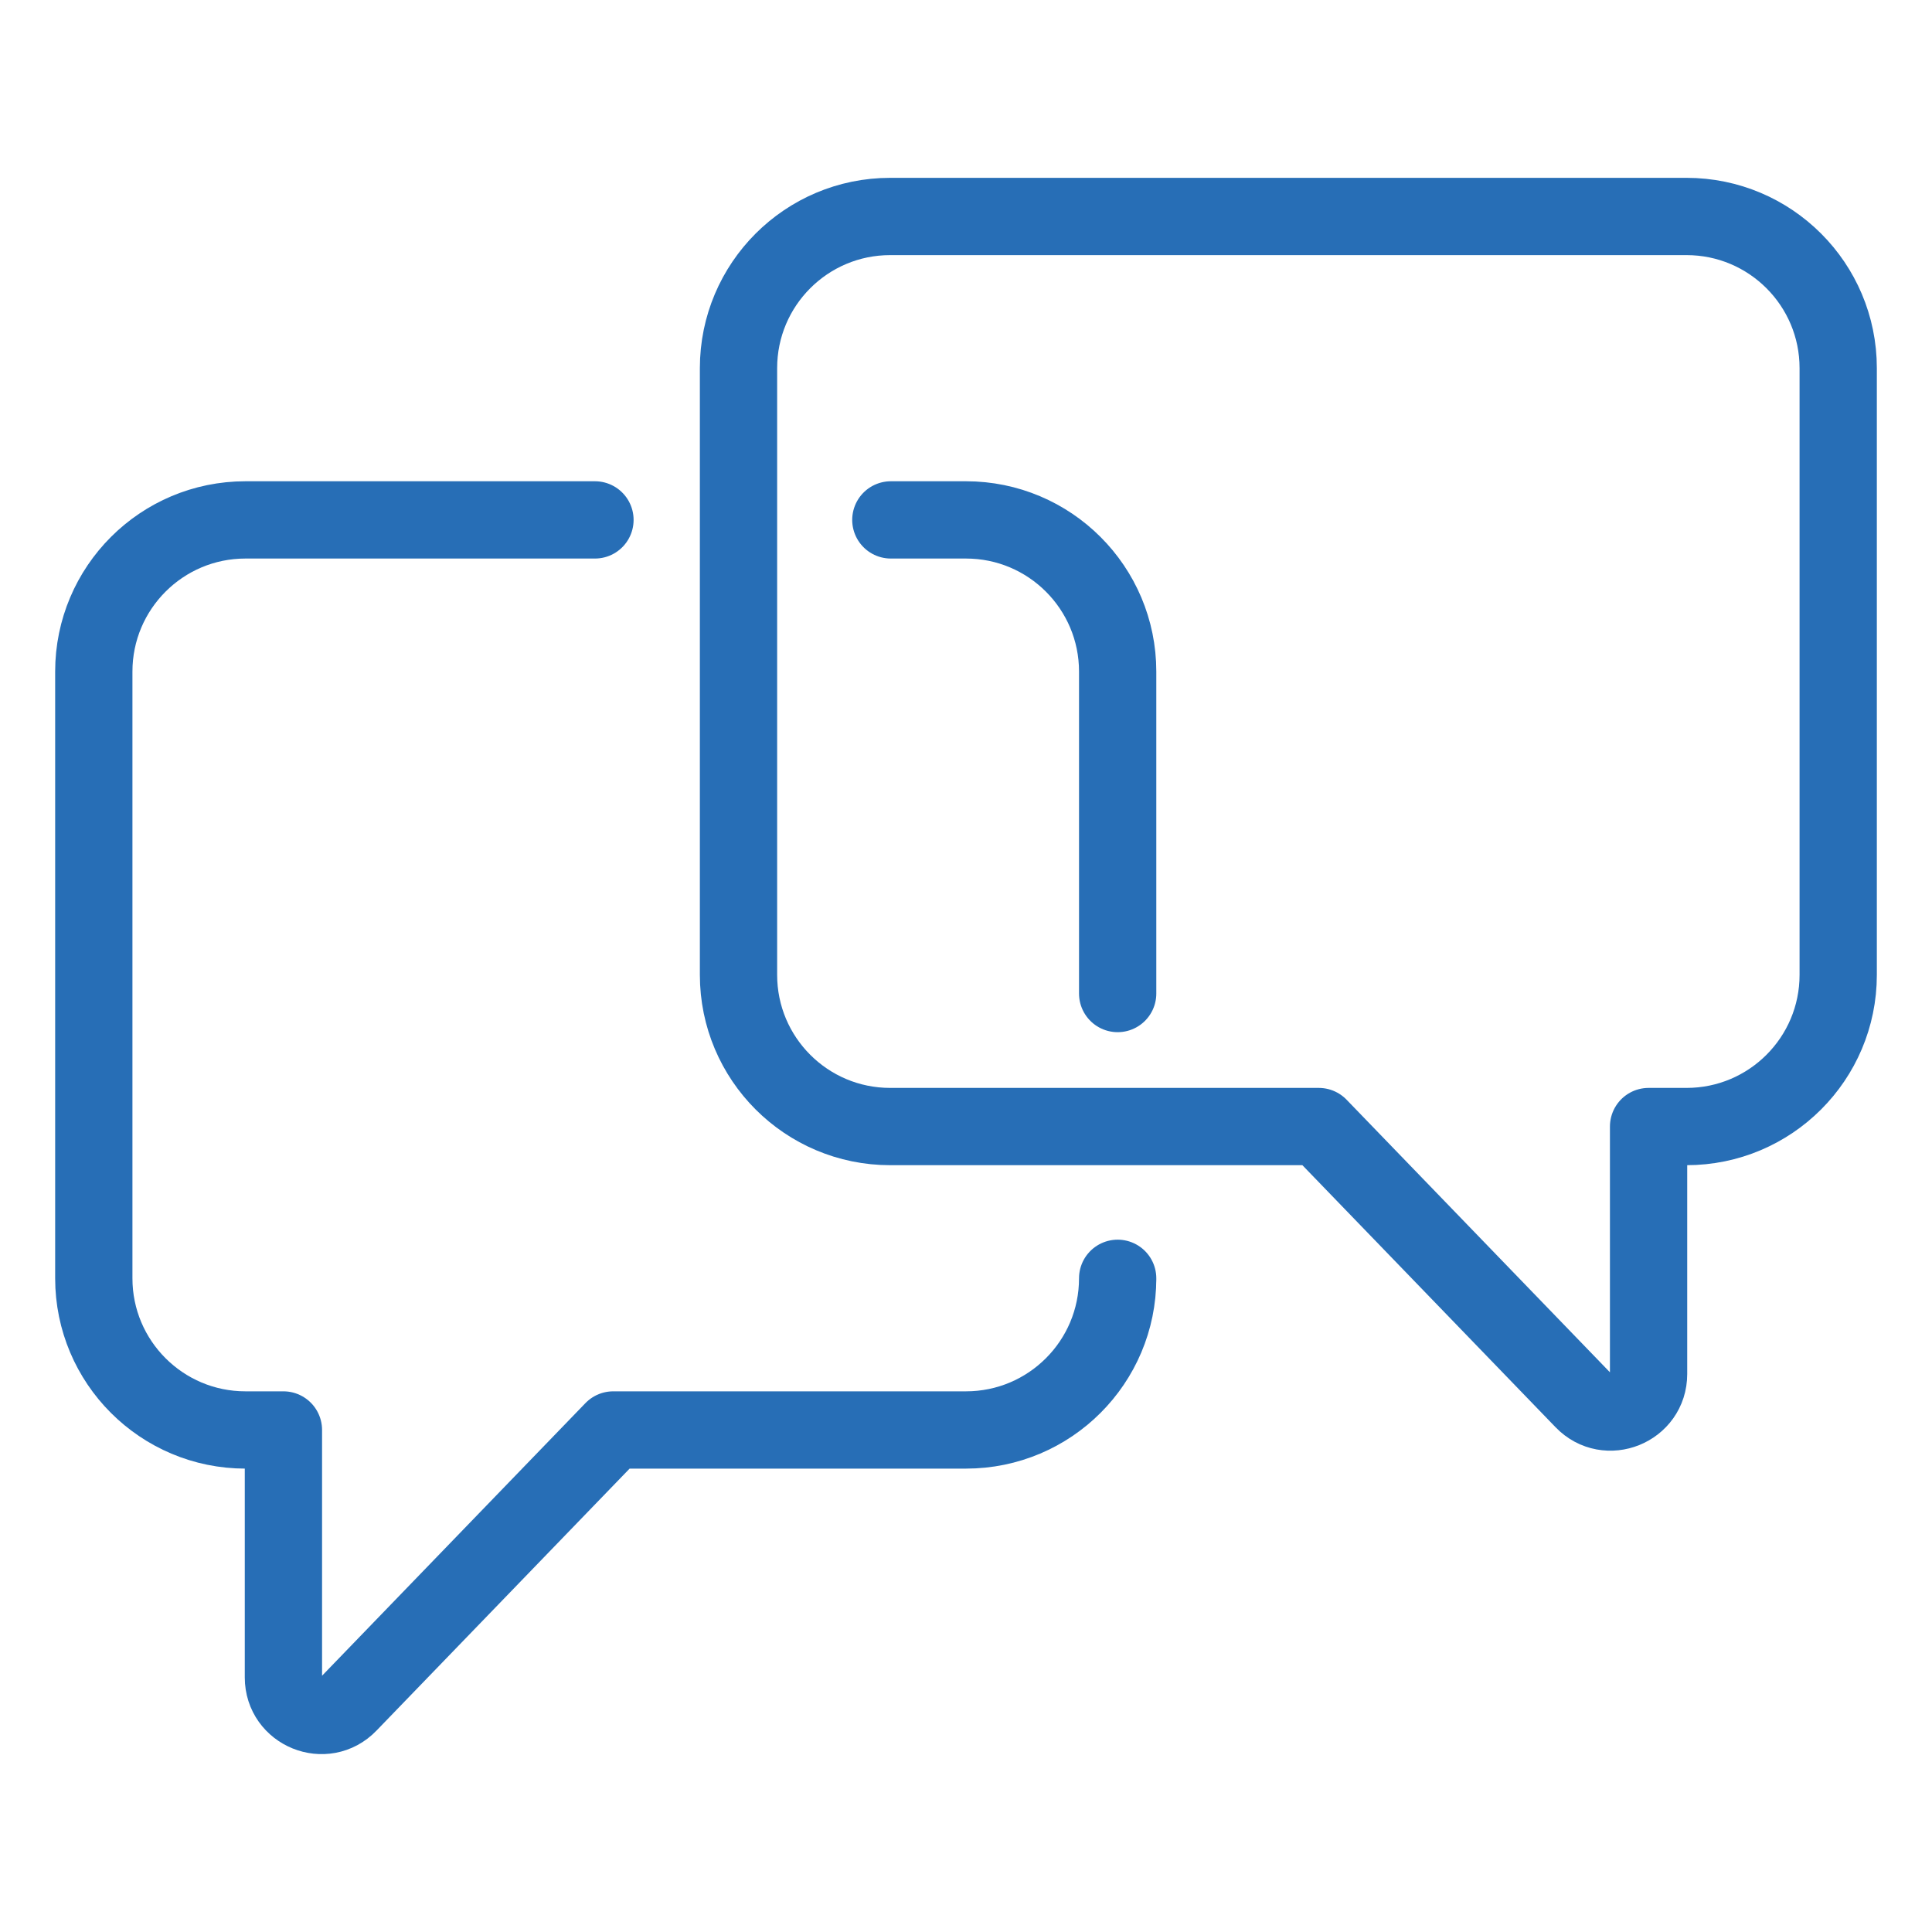 <?xml version="1.0" encoding="UTF-8"?><svg id="Large_Preview" xmlns="http://www.w3.org/2000/svg" viewBox="0 0 200 200"><defs><style>.cls-1{fill:none;stroke:#276eb6;stroke-linecap:round;stroke-linejoin:round;stroke-width:8px;}</style></defs><path class="cls-1" d="m174.59,22.41h-82.44c-8.67,0-15.7,7.03-15.7,15.7v62.81c0,8.67,7.03,15.7,15.7,15.7h44.37l27.39,28.35c2.45,2.54,6.75.8,6.75-2.73v-25.62h3.93c8.67,0,15.7-7.03,15.7-15.7v-62.81c0-8.67-7.03-15.7-15.7-15.7Z"/><path class="cls-1" d="m115.7,132.48v-.15c0,8.67-7.03,15.7-15.7,15.7h-36.52l-27.39,28.35c-2.45,2.54-6.75.8-6.75-2.73v-25.62h-3.93c-8.67,0-15.7-7.03-15.7-15.7v-62.81c0-8.67,7.03-15.7,15.7-15.7h36.18"/><path class="cls-1" d="m92.22,53.82h7.78c8.67,0,15.7,7.03,15.7,15.7v33.33"/></svg>